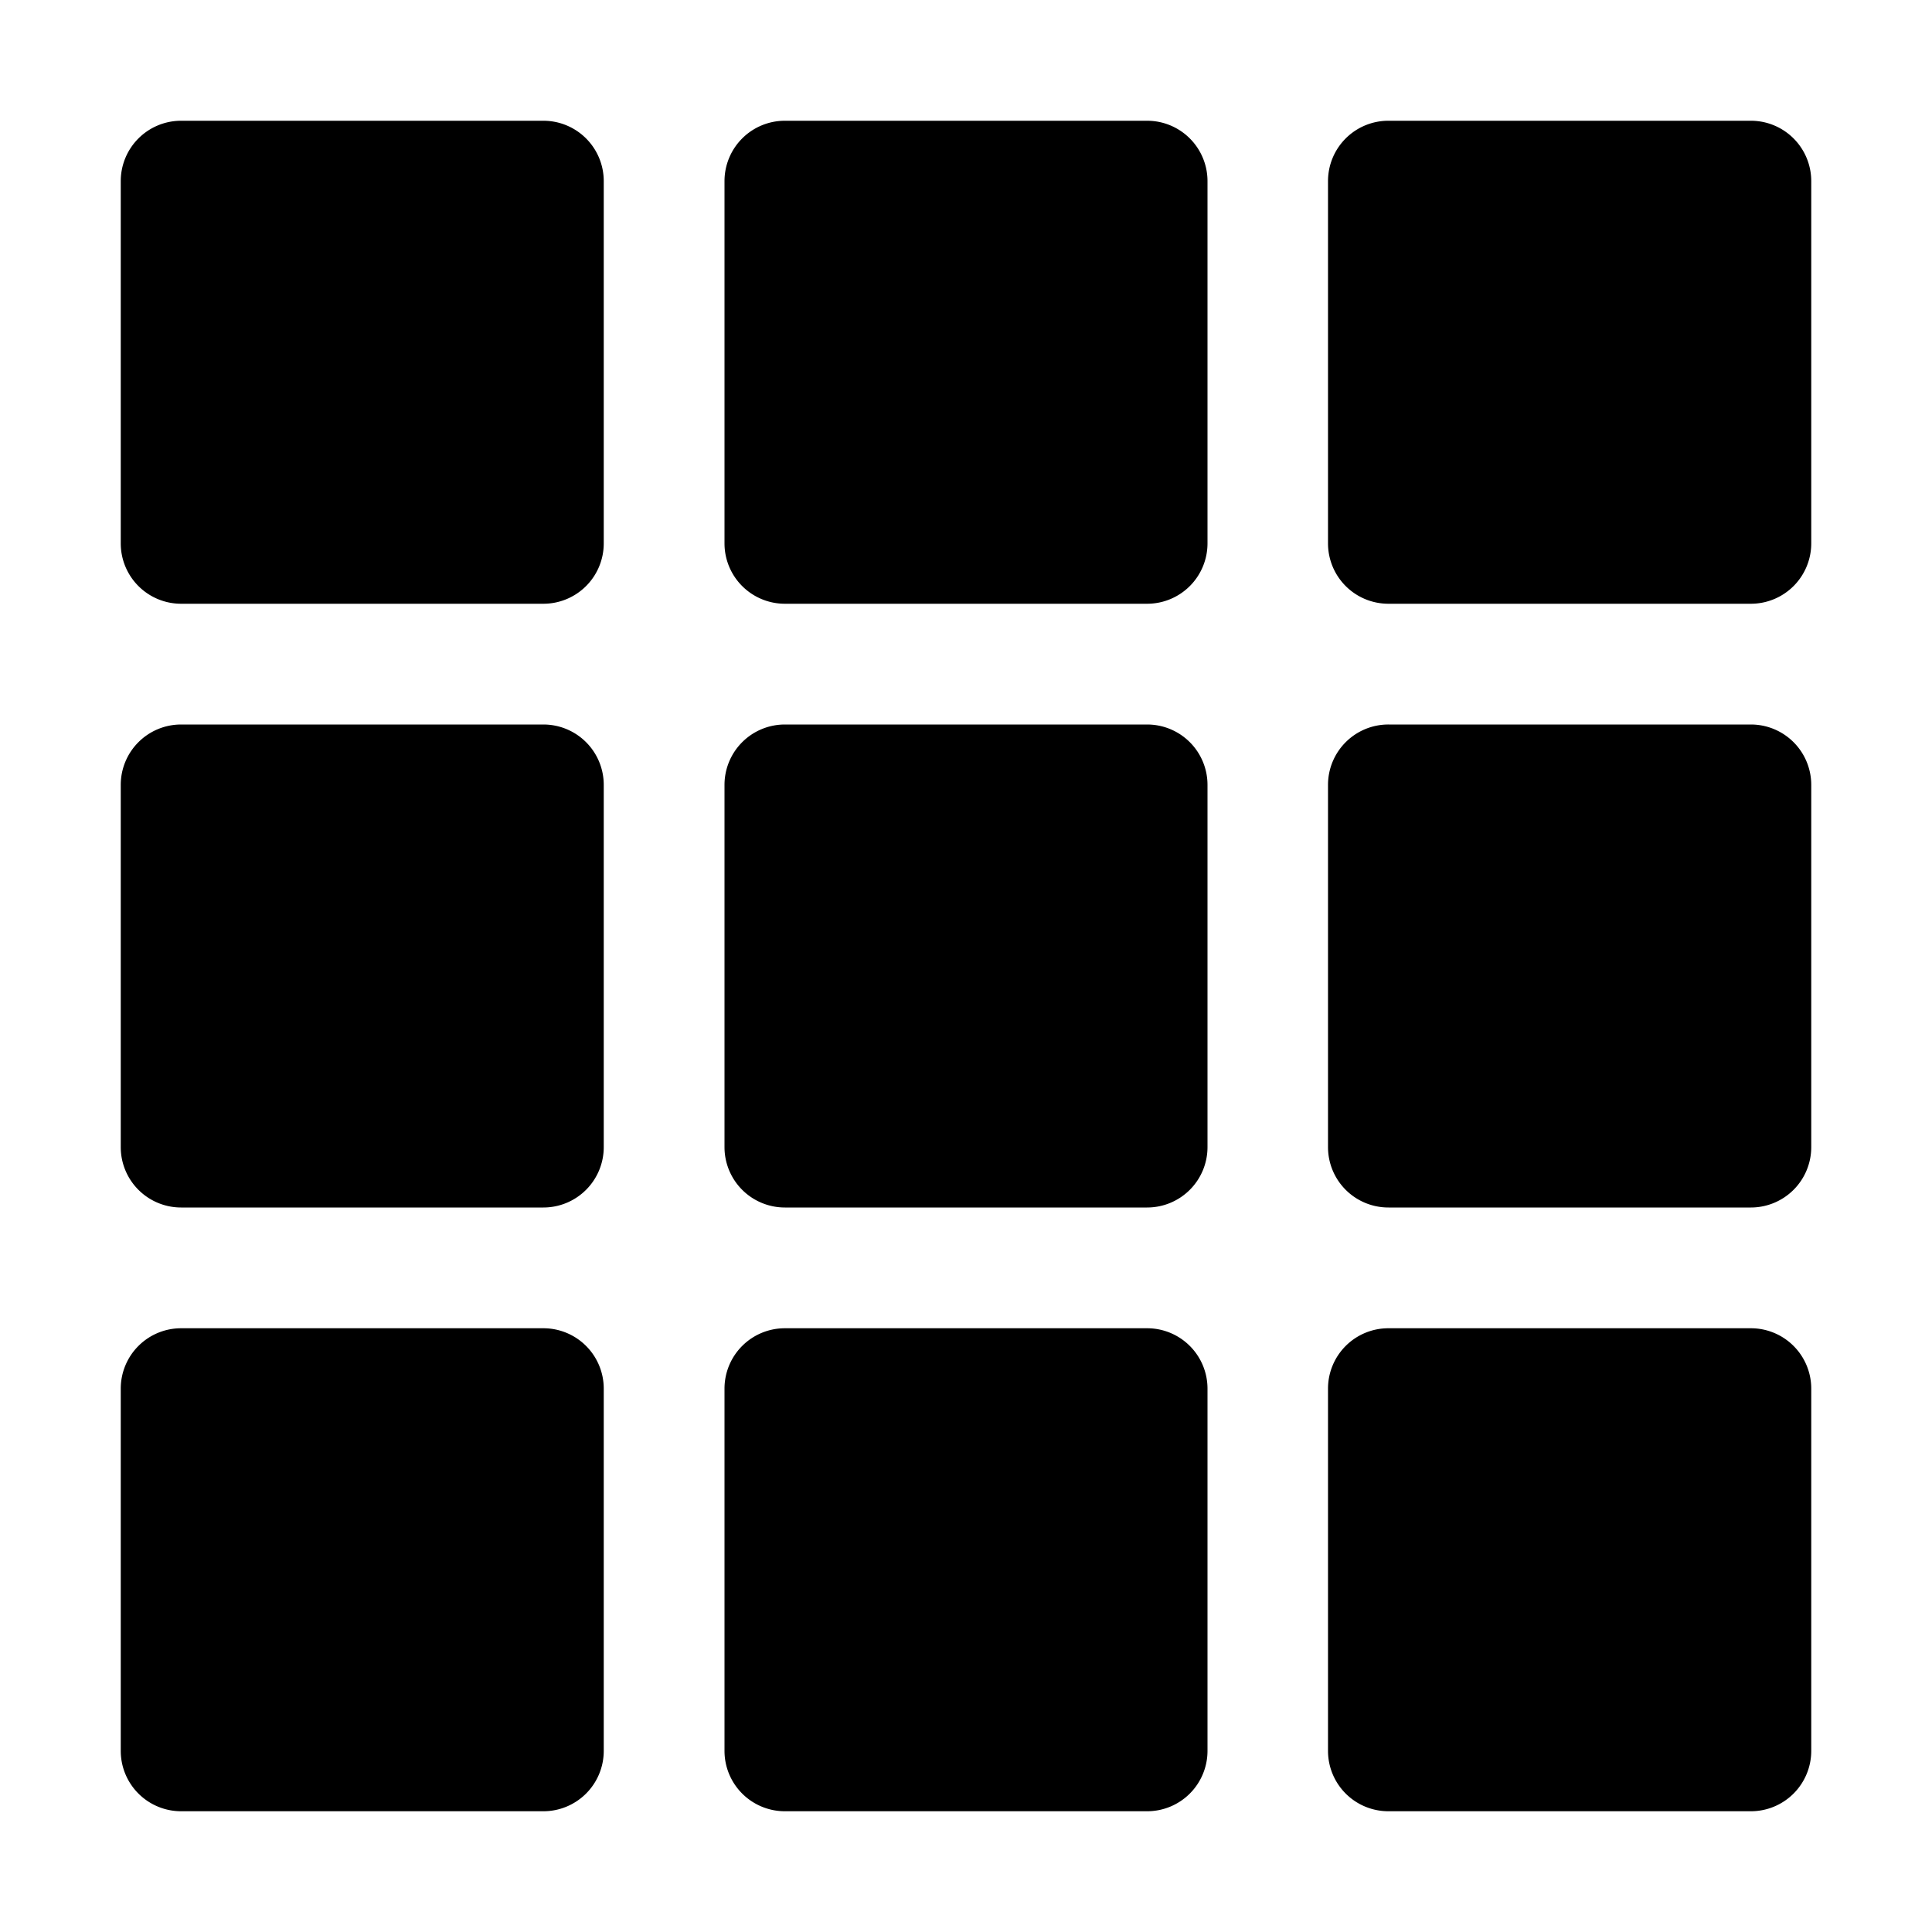 <svg xmlns="http://www.w3.org/2000/svg" width="16" height="16" id="grid"><path style="line-height:normal;text-indent:0;text-align:start;text-decoration-line:none;text-decoration-style:solid;text-decoration-color:#000;text-transform:none;block-progression:tb;isolation:auto;mix-blend-mode:normal" fill-rule="evenodd" d="M1.5 1a.5.5 0 0 0-.5.5v3a.5.5 0 0 0 .5.5h3a.5.5 0 0 0 .5-.5v-3a.5.5 0 0 0-.5-.5Zm5 0a.5.5 0 0 0-.5.5v3a.5.5 0 0 0 .5.5h3a.5.5 0 0 0 .5-.5v-3a.5.5 0 0 0-.5-.5Zm5 0a.5.5 0 0 0-.502.5v3a.5.5 0 0 0 .502.5h3a.5.5 0 0 0 .5-.5v-3a.5.5 0 0 0-.5-.5Zm-10 5a.5.5 0 0 0-.5.5v3a.5.5 0 0 0 .5.5h3a.5.5 0 0 0 .5-.5v-3a.5.5 0 0 0-.5-.5Zm5 0a.5.5 0 0 0-.5.5v3a.5.5 0 0 0 .5.5h3a.5.5 0 0 0 .5-.5v-3a.5.5 0 0 0-.5-.5Zm5 0a.5.5 0 0 0-.502.5v3a.5.5 0 0 0 .502.5h3a.5.5 0 0 0 .5-.5v-3a.5.5 0 0 0-.5-.5Zm-10 5a.5.5 0 0 0-.5.5v3a.5.5 0 0 0 .5.5h3a.5.5 0 0 0 .5-.5v-3a.5.5 0 0 0-.5-.5Zm5 0a.5.5 0 0 0-.5.5v3a.5.5 0 0 0 .5.5h3a.5.5 0 0 0 .5-.5v-3a.5.5 0 0 0-.5-.5Zm5 0a.5.5 0 0 0-.502.5v3a.5.5 0 0 0 .502.5h3a.5.5 0 0 0 .5-.5v-3a.5.5 0 0 0-.5-.5z" color="#000" font-family="sans-serif" font-weight="400" overflow="visible"></path></svg>